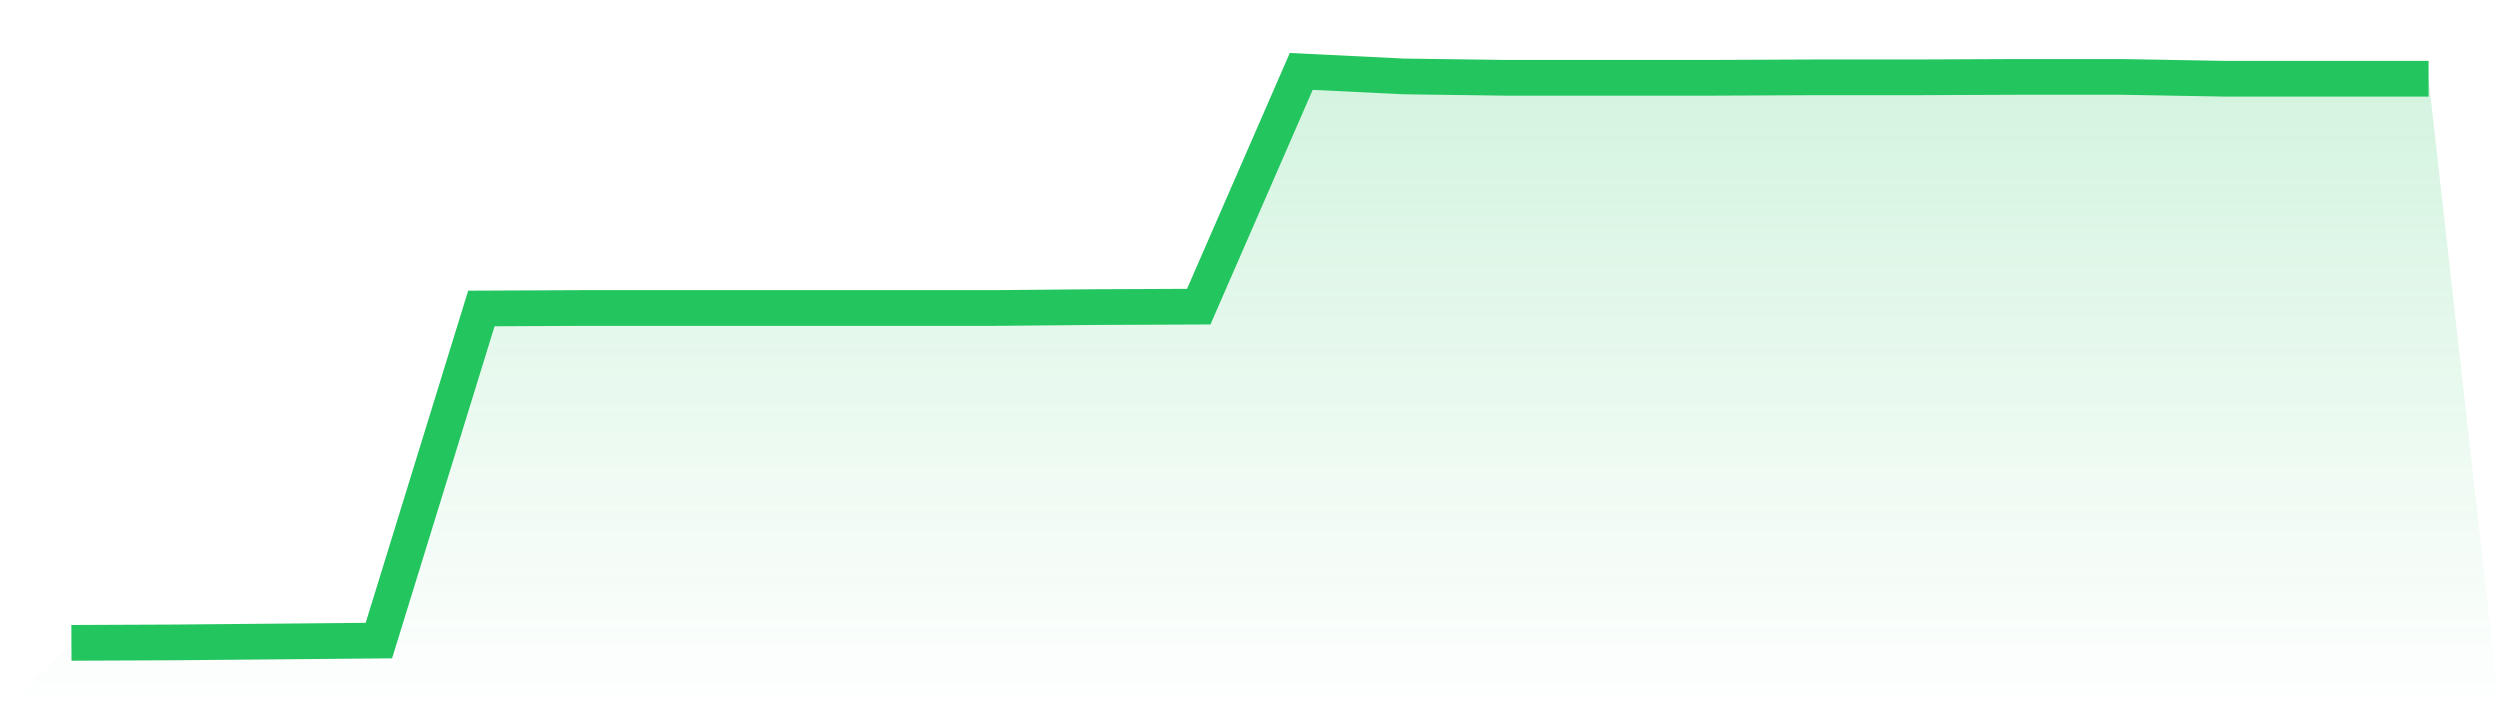 <svg viewBox="0 0 140 40" xmlns="http://www.w3.org/2000/svg">
<defs>
<linearGradient id="gradient" x1="0" x2="0" y1="0" y2="1">
<stop offset="0%" stop-color="#22c55e" stop-opacity="0.2"/>
<stop offset="100%" stop-color="#22c55e" stop-opacity="0"/>
</linearGradient>
</defs>
<path d="M4,36 L4,36 L9.739,35.975 L15.478,35.924 L21.217,35.873 L26.957,17.274 L32.696,17.248 L38.435,17.248 L44.174,17.248 L49.913,17.248 L55.652,17.248 L61.391,17.197 L67.13,17.172 L72.87,4 L78.609,4.28 L84.348,4.357 L90.087,4.357 L95.826,4.357 L101.565,4.331 L107.304,4.331 L113.043,4.306 L118.783,4.306 L124.522,4.408 L130.261,4.408 L136,4.408 L140,40 L0,40 z" fill="url(#gradient)"/>
<path d="M4,36 L4,36 L9.739,35.975 L15.478,35.924 L21.217,35.873 L26.957,17.274 L32.696,17.248 L38.435,17.248 L44.174,17.248 L49.913,17.248 L55.652,17.248 L61.391,17.197 L67.13,17.172 L72.87,4 L78.609,4.28 L84.348,4.357 L90.087,4.357 L95.826,4.357 L101.565,4.331 L107.304,4.331 L113.043,4.306 L118.783,4.306 L124.522,4.408 L130.261,4.408 L136,4.408" fill="none" stroke="#22c55e" stroke-width="2"/>
</svg>